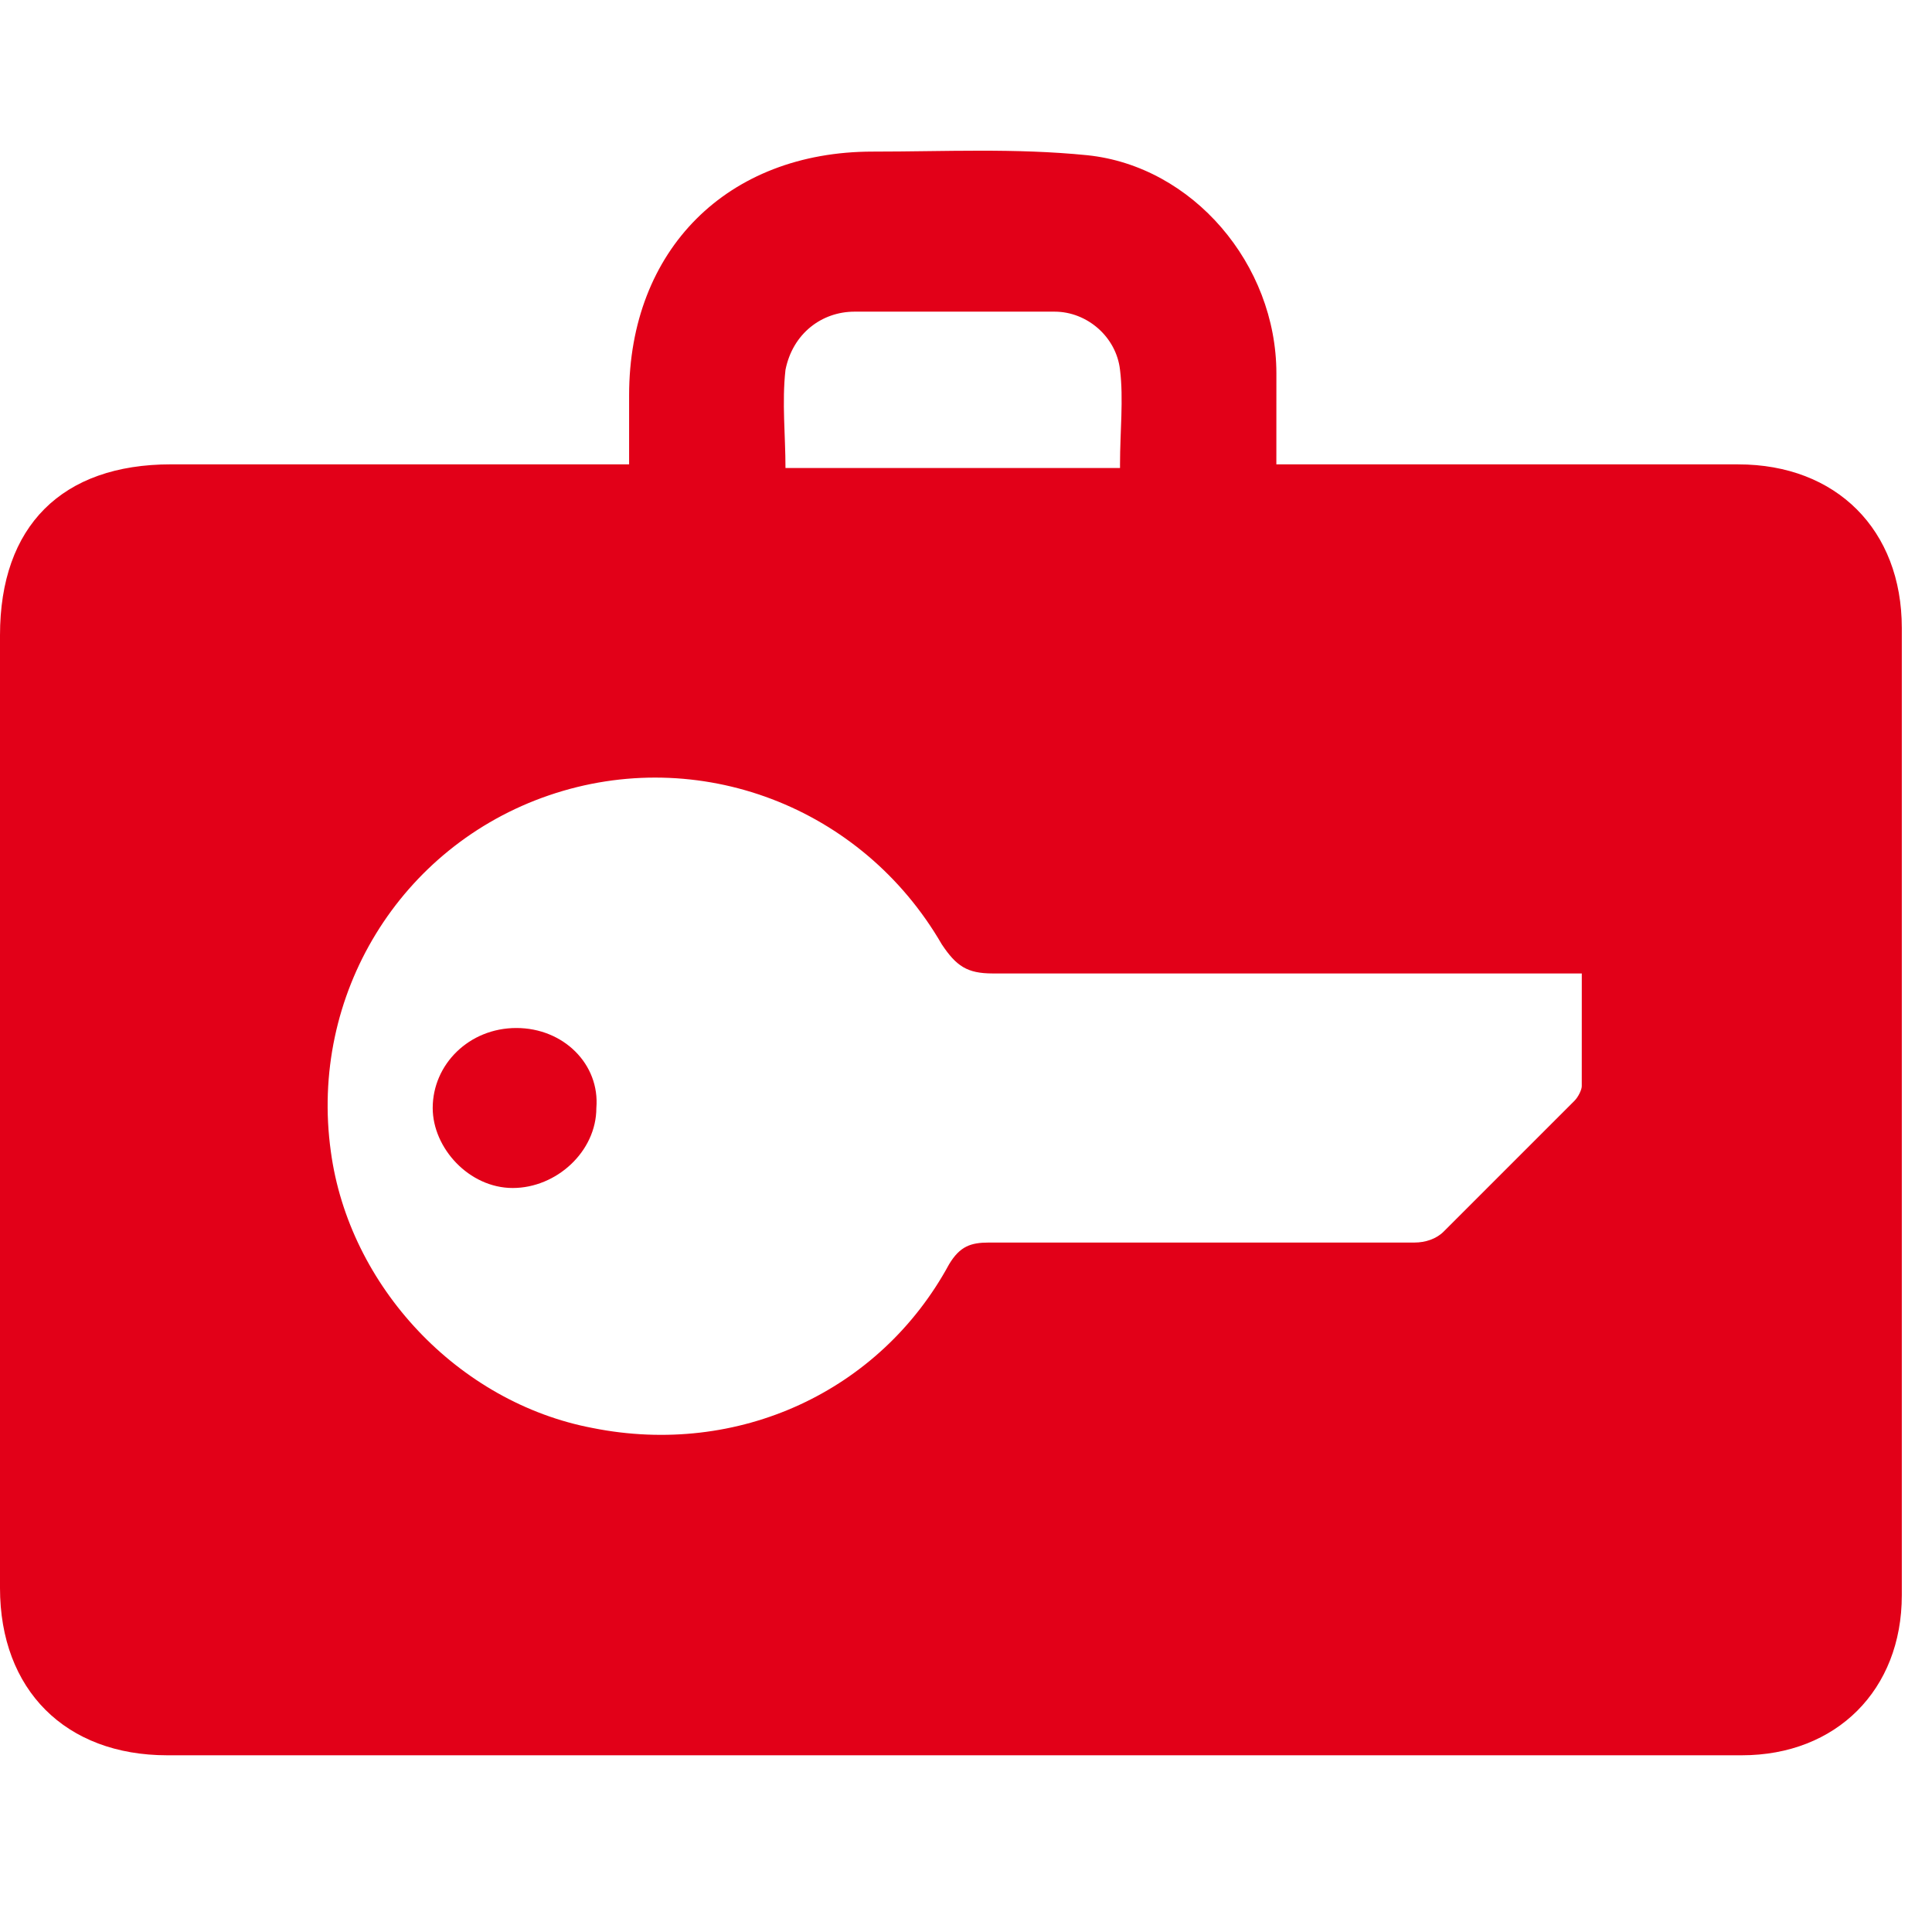 <?xml version="1.0" encoding="UTF-8"?> <svg xmlns="http://www.w3.org/2000/svg" xmlns:xlink="http://www.w3.org/1999/xlink" version="1.1" x="0px" y="0px" width="64px" height="64px" viewBox="0 0 64 64" style="enable-background:new 0 0 64 64;" xml:space="preserve"> <path id="schliessfaecher_1_" fill="#E20018" d="M37.102,15.383c0-1.084,0.12-2.168,0-3.132c-0.121-1.084-1.084-1.927-2.169-1.927 c-2.168,0-4.336,0-6.625,0c-1.084,0-2.048,0.723-2.288,1.927c-0.121,1.084,0,2.168,0,3.252h11.082V15.383z M52.399,32.247h-1.084 c-6.144,0-12.287,0-18.43,0c-0.844,0-1.205-0.241-1.687-0.964c-2.65-4.577-8.071-6.625-13.01-4.938 c-4.939,1.687-7.951,6.625-7.228,11.805c0.602,4.457,4.216,8.312,8.673,9.155c4.818,0.964,9.517-1.205,11.805-5.421 c0.361-0.603,0.723-0.723,1.325-0.723c4.698,0,9.396,0,14.094,0c0.361,0,0.723-0.12,0.964-0.361 c1.445-1.445,2.891-2.892,4.337-4.337c0.12-0.12,0.24-0.361,0.24-0.481C52.399,34.776,52.399,33.572,52.399,32.247L52.399,32.247z M42.281,15.383c1.565,0,3.012,0,4.457,0c3.613,0,7.228,0,10.841,0c3.253,0,5.421,2.168,5.421,5.421c0,10.721,0,21.321,0,32.042 c0,3.132-2.168,5.3-5.3,5.3c-17.347,0-34.813,0-52.159,0C2.168,58.146,0,55.978,0,52.604c0-10.479,0-21.08,0-31.561 c0-3.613,2.048-5.661,5.662-5.661c4.698,0,9.516,0,14.214,0h0.964c0-0.843,0-1.566,0-2.289c0-4.818,3.252-8.071,8.071-8.071 c2.409,0,4.698-0.121,7.107,0.12c3.493,0.362,6.264,3.614,6.264,7.228C42.281,13.335,42.281,14.299,42.281,15.383L42.281,15.383z M19.755,36.704c0,1.445-1.325,2.65-2.771,2.65c-1.446,0-2.65-1.325-2.65-2.65c0-1.445,1.205-2.65,2.771-2.65 S19.875,35.259,19.755,36.704"></path> </svg> 